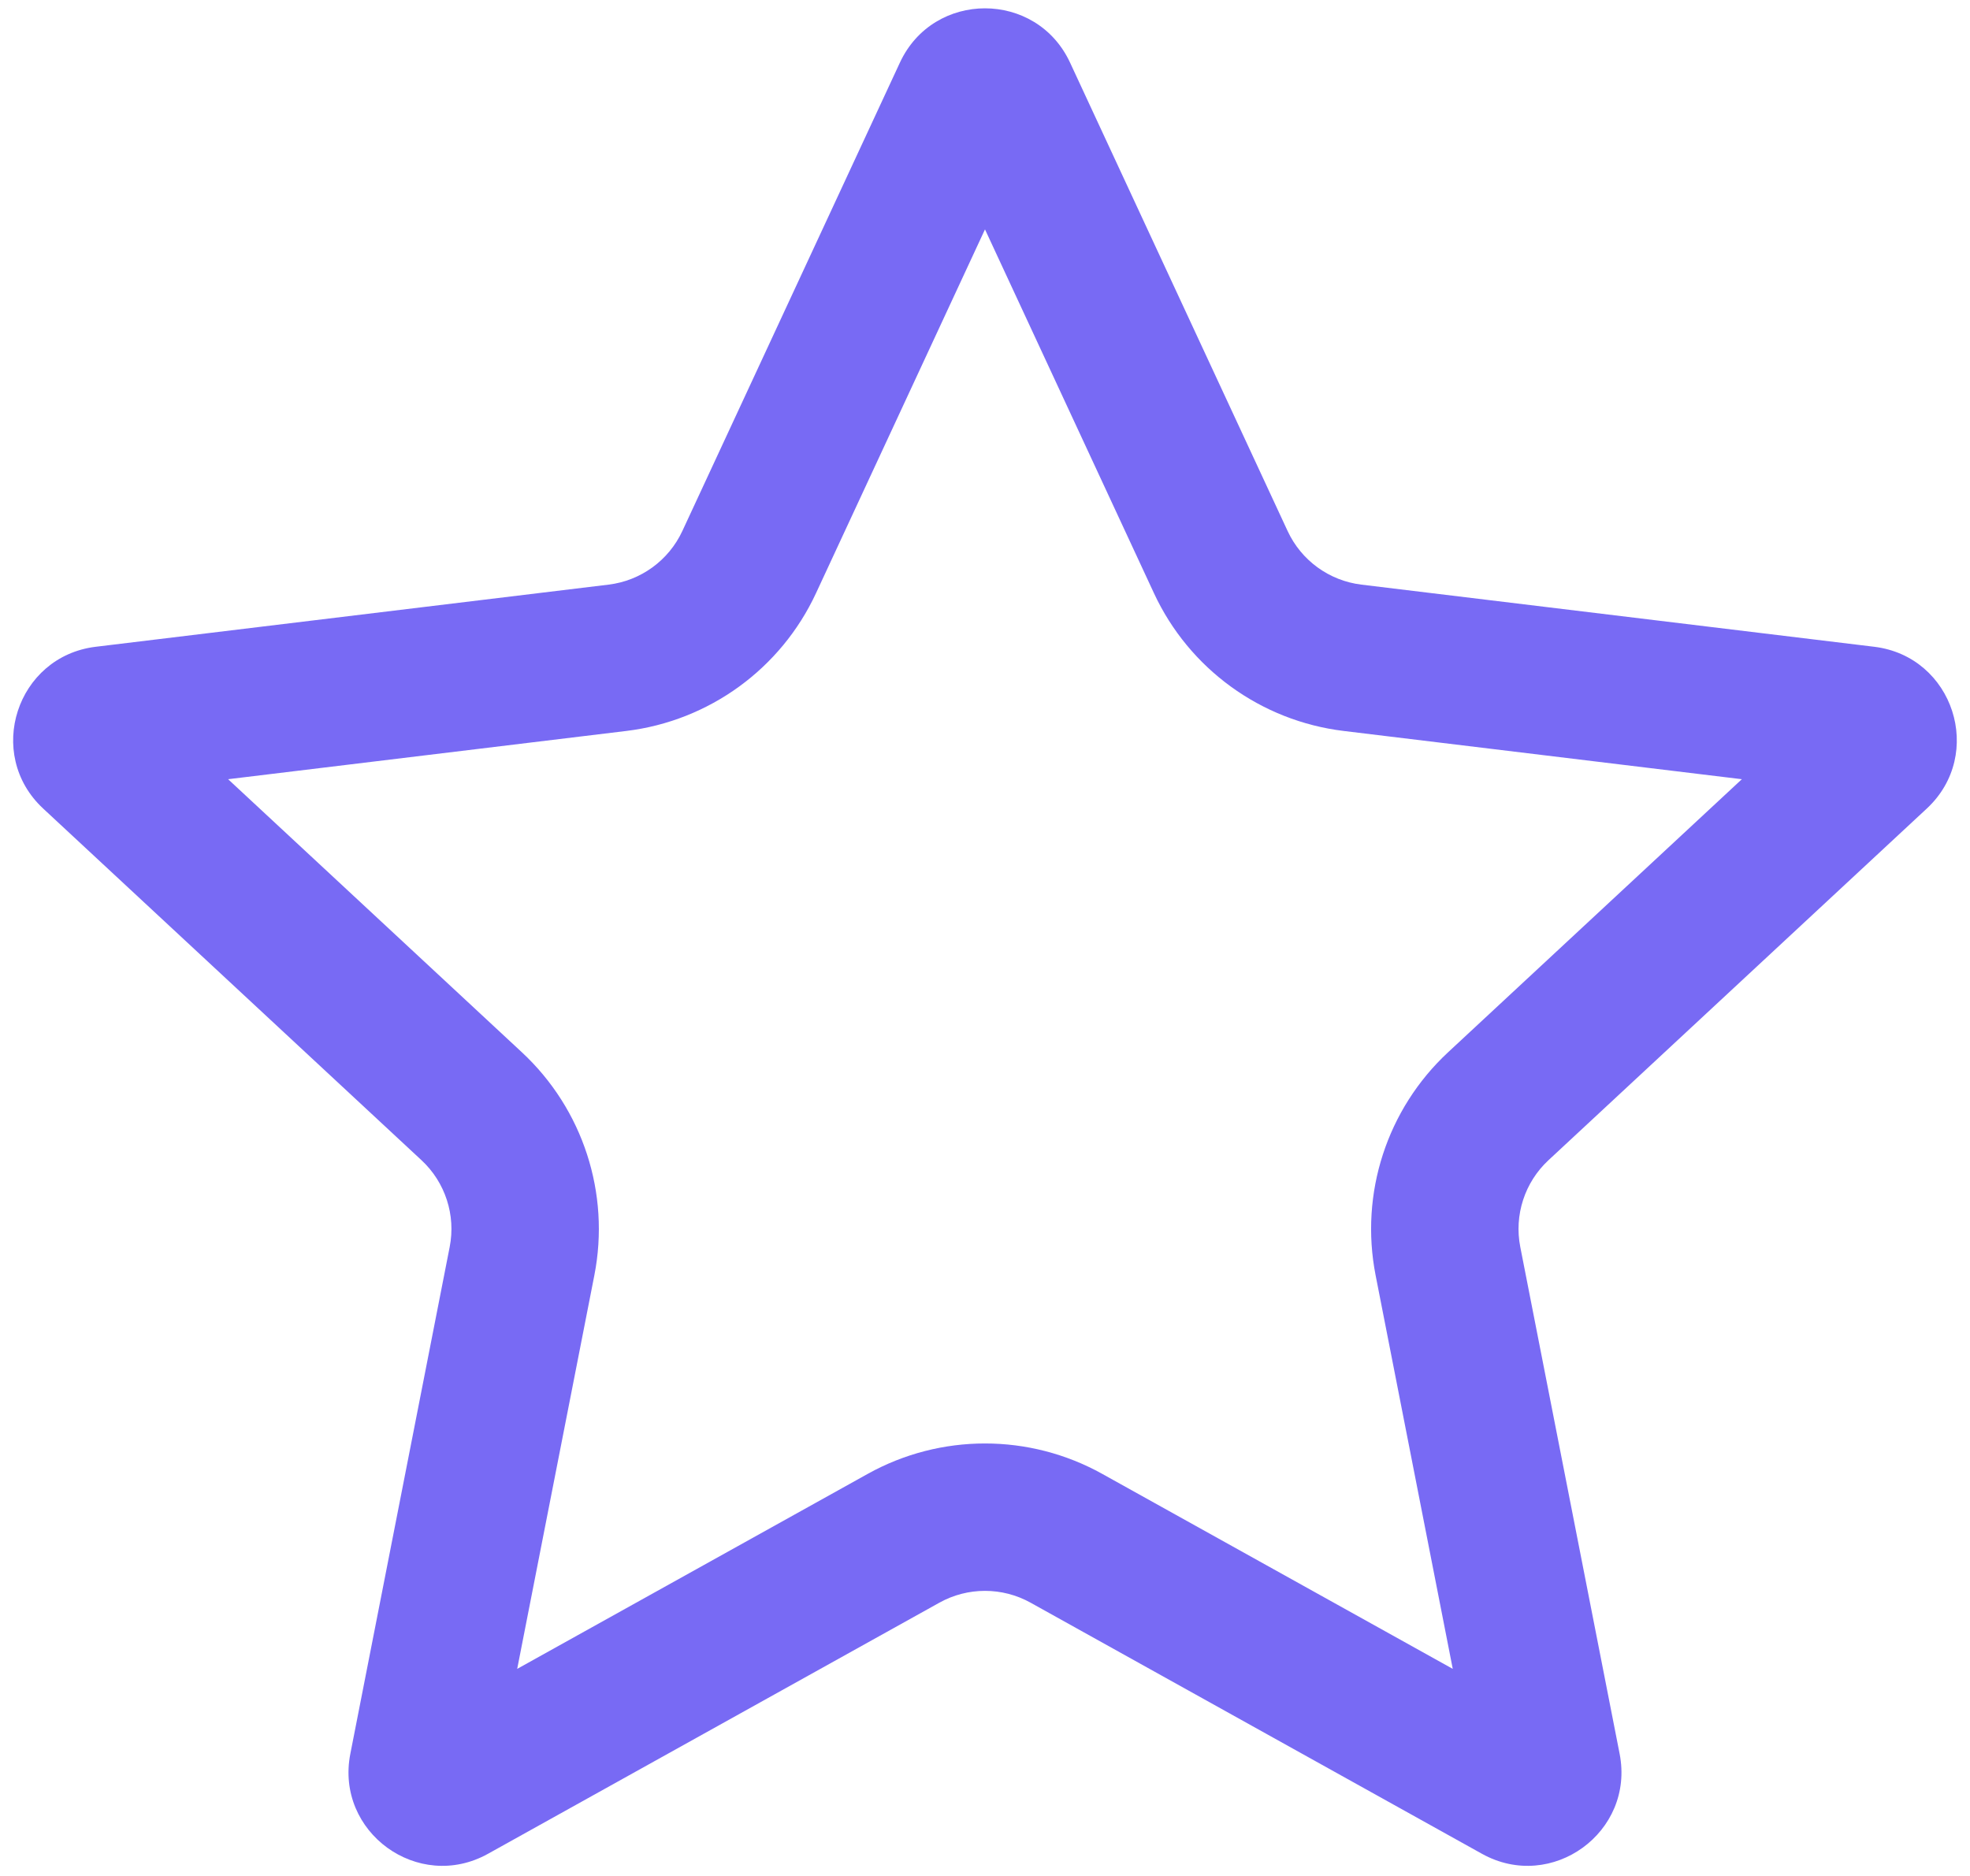 <?xml version="1.0" encoding="UTF-8"?> <svg xmlns="http://www.w3.org/2000/svg" width="147" height="140" viewBox="0 0 147 140" fill="none"> <path fill-rule="evenodd" clip-rule="evenodd" d="M73.499 17.118L60.892 44.263C58.27 49.91 52.914 53.801 46.733 54.55L17.021 58.151L38.941 78.529C43.502 82.768 45.548 89.064 44.35 95.174L38.593 124.545L64.747 109.994C70.189 106.967 76.808 106.967 82.25 109.994L108.404 124.545L102.647 95.174C101.449 89.064 103.495 82.768 108.055 78.529L129.976 58.151L100.264 54.55C94.083 53.801 88.727 49.91 86.105 44.263L73.499 17.118ZM79.847 4.673C77.338 -0.729 69.659 -0.729 67.15 4.673L50.916 39.629C49.896 41.826 47.813 43.339 45.409 43.63L7.147 48.267C1.234 48.984 -1.14 56.288 3.223 60.343L31.452 86.585C33.226 88.234 34.021 90.682 33.555 93.059L26.142 130.881C24.996 136.726 31.21 141.241 36.415 138.345L70.095 119.606C72.211 118.429 74.786 118.429 76.902 119.606L110.582 138.345C115.787 141.241 122.001 136.726 120.855 130.881L113.442 93.059C112.976 90.682 113.771 88.234 115.545 86.585L143.774 60.343C148.137 56.288 145.763 48.984 139.85 48.267L101.588 43.63C99.184 43.339 97.101 41.826 96.081 39.629L79.847 4.673Z" fill="#786AF4"></path> </svg> 